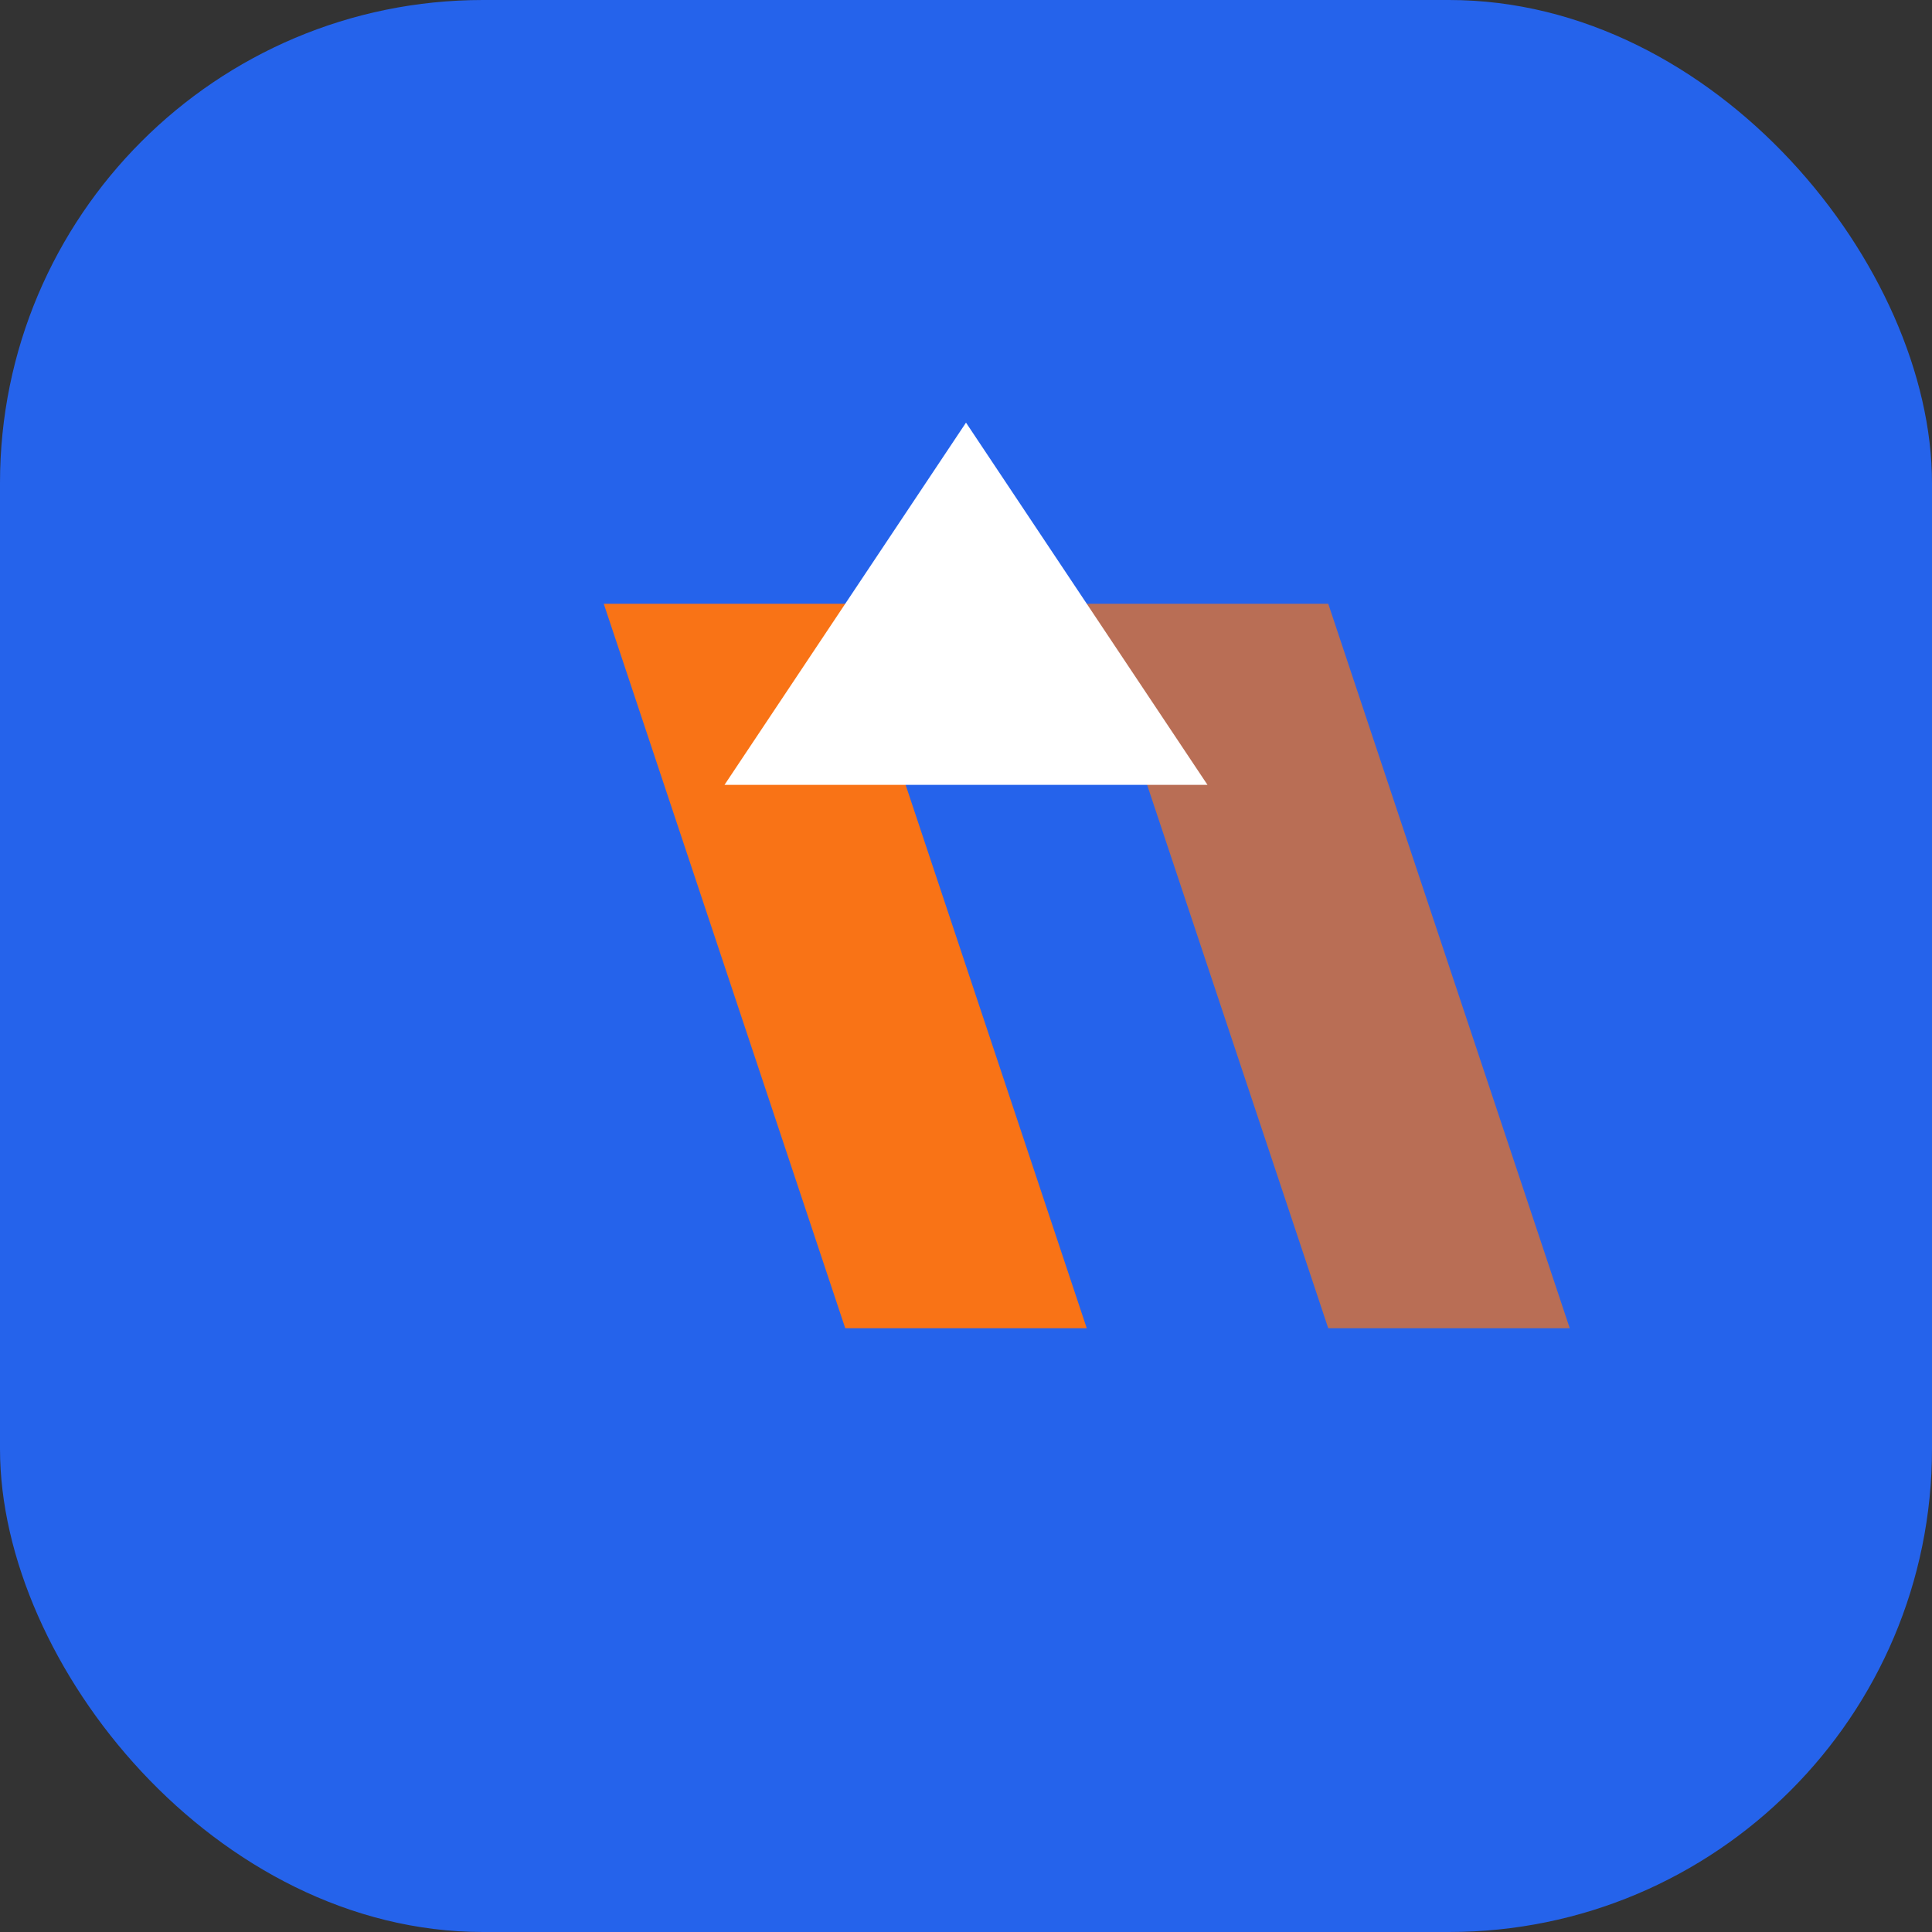 
    <svg width="32" height="32" viewBox="0 0 32 32" fill="none" xmlns="http://www.w3.org/2000/svg">
    <rect x="0" y="0" width="32" height="32" fill="#333333" stroke="none"/>
    <rect width="32" height="32" rx="8" fill="#2563EB"/>
    <path d="M10 10H14L18 22H14L10 10Z" fill="#F97316"/>
    <path d="M18 10H22L26 22H22L18 10Z" fill="#F97316" fill-opacity="0.7"/>
    <path d="M16 7L12 13H20L16 7Z" fill="#FFFFFF"/>
    </svg>
  